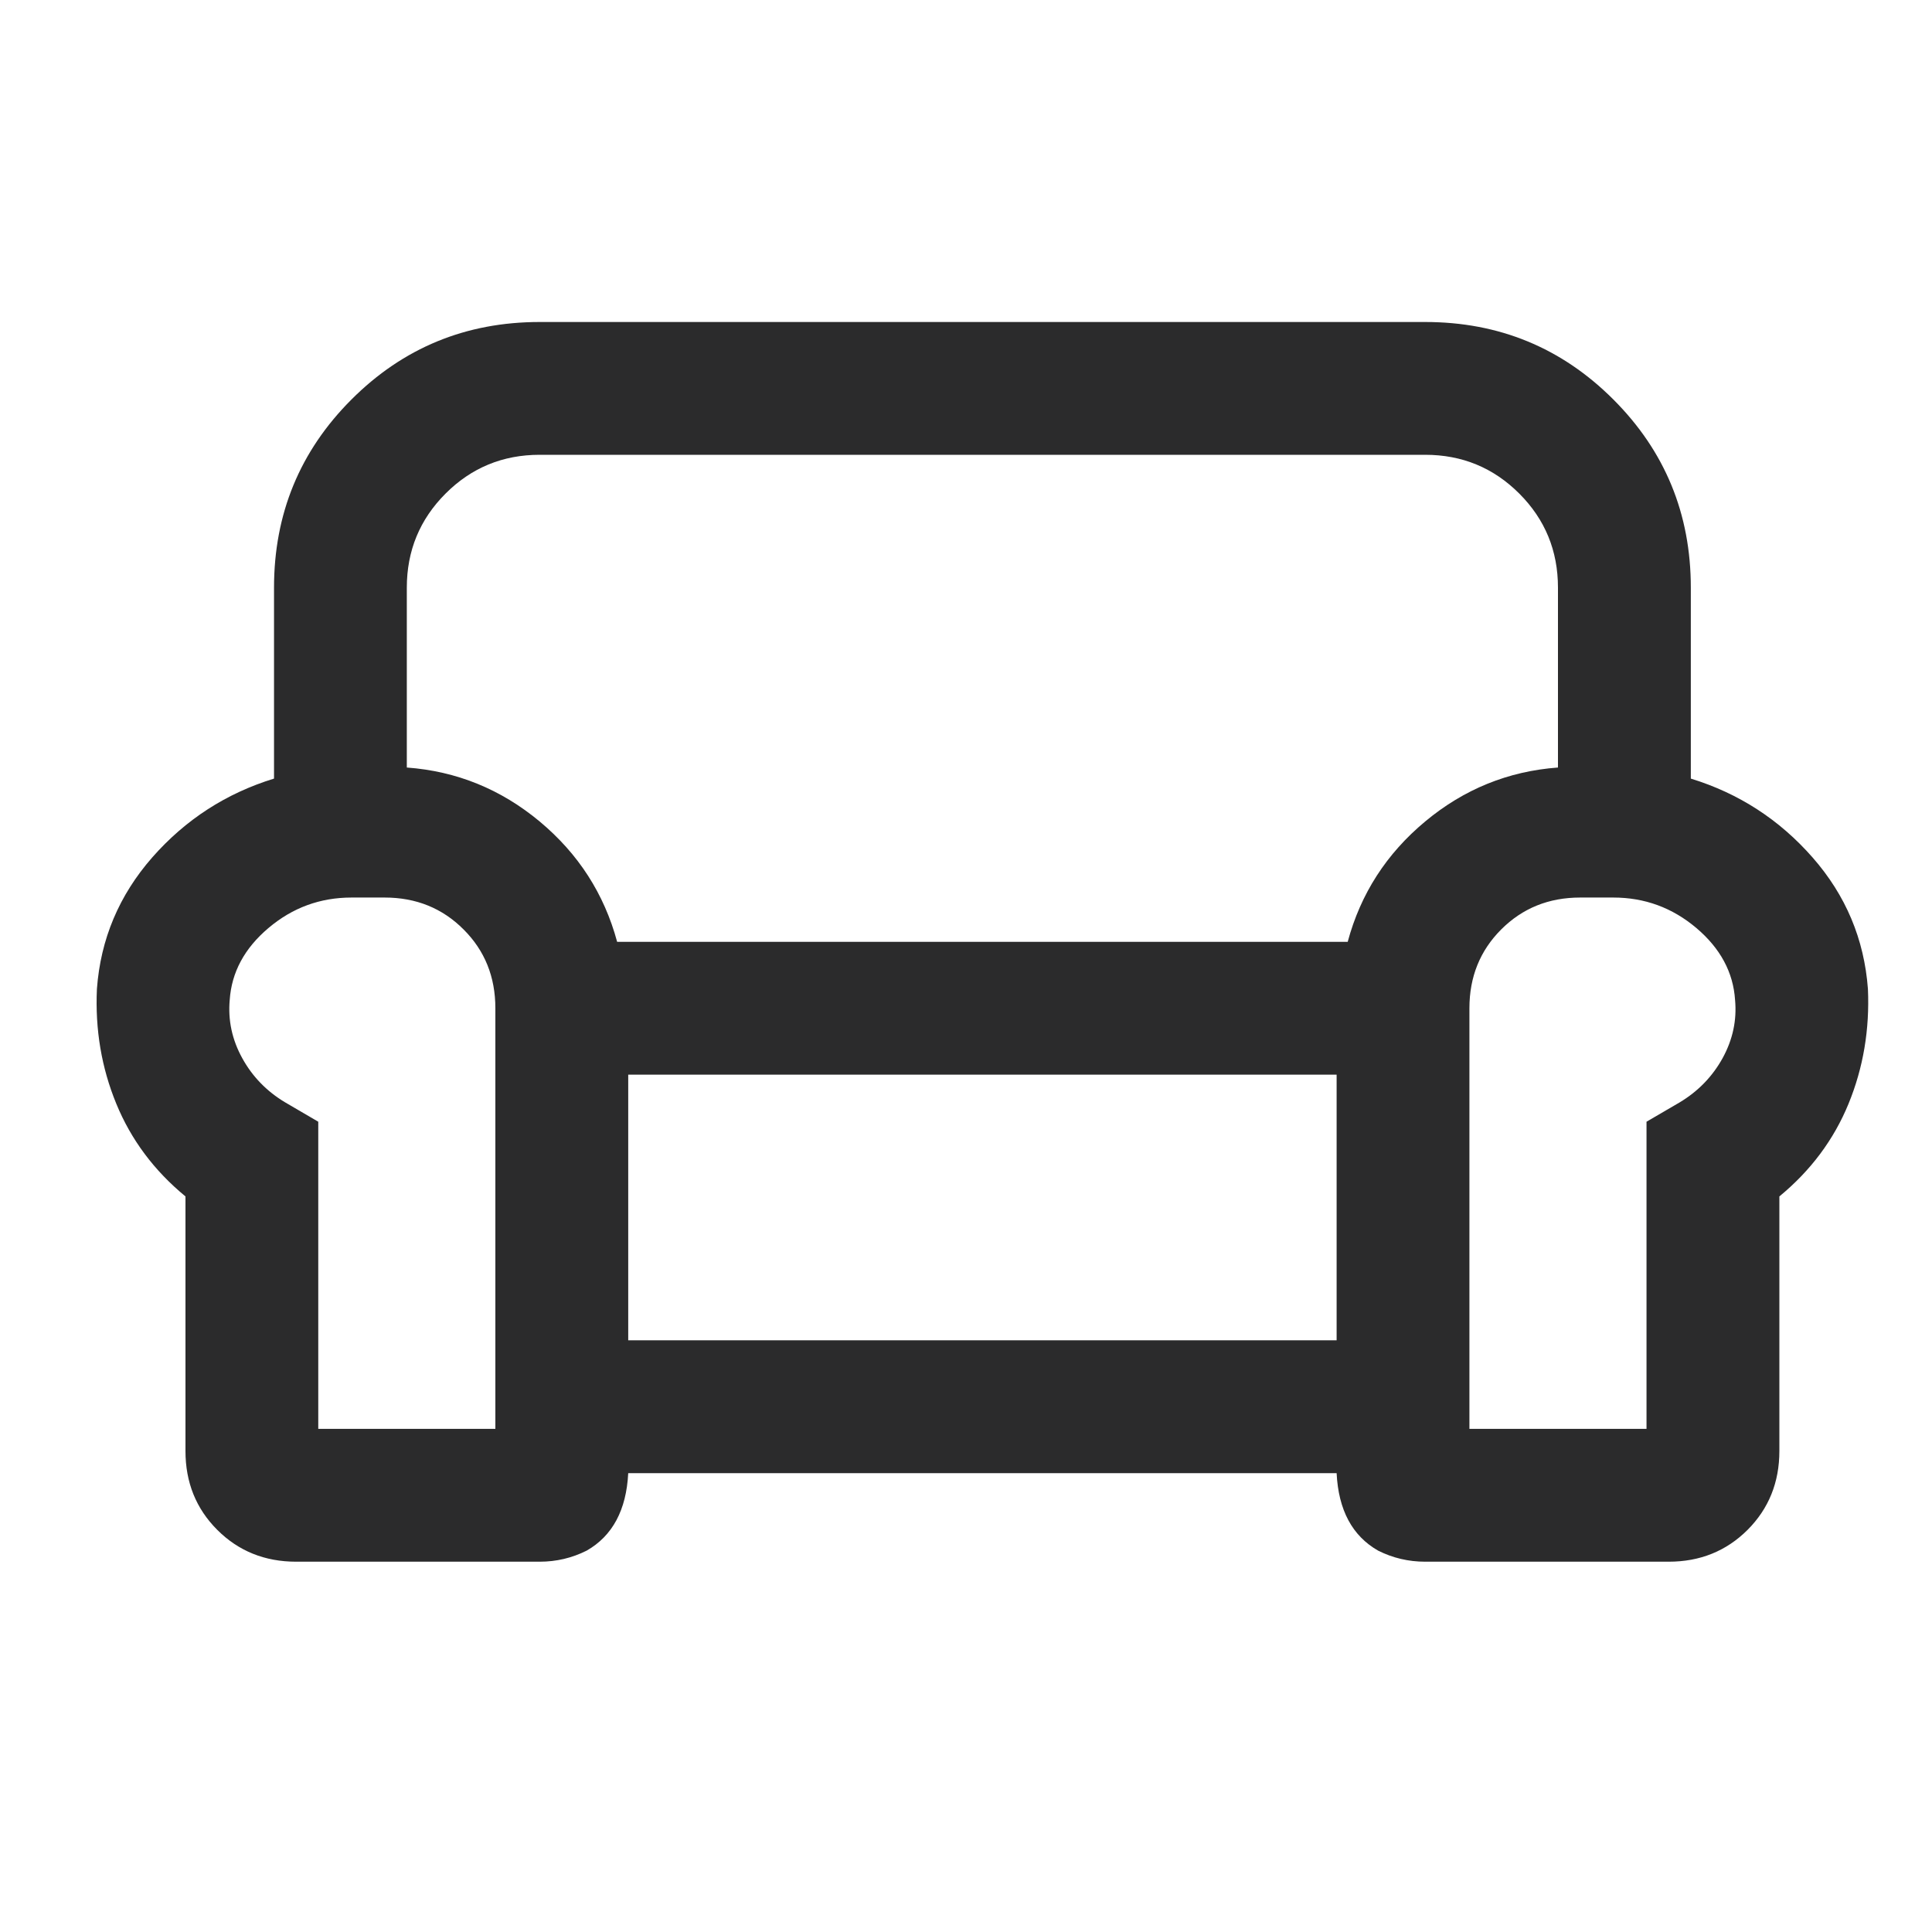 <svg xmlns="http://www.w3.org/2000/svg" width="30" height="30" viewBox="0 0 30 30">
  <g fill="none" fill-rule="evenodd">
    <rect width="1889" height="2457" x="-1187" y="-1767"/>
    <path fill="#2B2B2C" d="M24.755,7.09 C25.5,7.319 26.13,7.727 26.645,8.314 C27.161,8.902 27.447,9.582 27.505,10.355 C27.533,10.986 27.433,11.58 27.204,12.139 C26.975,12.697 26.617,13.177 26.13,13.578 L26.13,17.531 C26.13,18.018 25.965,18.426 25.636,18.756 C25.306,19.085 24.898,19.25 24.411,19.25 L20.63,19.25 C20.372,19.25 20.128,19.193 19.899,19.078 C19.498,18.849 19.283,18.448 19.255,17.875 L8.255,17.875 C8.226,18.448 8.011,18.849 7.61,19.078 C7.381,19.193 7.138,19.25 6.88,19.25 L3.099,19.25 C2.612,19.25 2.203,19.085 1.874,18.756 C1.544,18.426 1.38,18.018 1.38,17.531 L1.38,13.578 C0.893,13.177 0.535,12.697 0.306,12.139 C0.076,11.58 -0.024,10.986 0.005,10.355 C0.062,9.582 0.349,8.902 0.864,8.314 C1.38,7.727 2.01,7.319 2.755,7.09 L2.755,4.125 C2.755,2.979 3.156,2.005 3.958,1.203 C4.76,0.401 5.734,1.77635684e-15 6.88,1.77635684e-15 L20.63,1.77635684e-15 C21.776,1.77635684e-15 22.75,0.401 23.552,1.203 C24.354,2.005 24.755,2.979 24.755,4.125 L24.755,7.09 Z M6.192,17.187 L6.192,10.656 C6.192,10.169 6.028,9.761 5.698,9.432 C5.369,9.102 4.96,8.937 4.474,8.937 L3.958,8.937 C3.471,8.937 3.041,9.095 2.669,9.41 C2.296,9.725 2.096,10.098 2.067,10.527 C2.039,10.842 2.103,11.143 2.261,11.43 C2.418,11.716 2.64,11.945 2.927,12.117 L3.442,12.418 L3.442,17.187 L6.192,17.187 Z M19.255,11.687 L8.255,11.687 L8.255,15.812 L19.255,15.812 L19.255,11.687 Z M19.427,9.625 C19.627,8.88 20.028,8.257 20.63,7.756 C21.231,7.255 21.919,6.975 22.692,6.918 L22.692,4.125 C22.692,3.552 22.492,3.065 22.091,2.664 C21.69,2.263 21.203,2.062 20.63,2.062 L6.88,2.062 C6.307,2.062 5.82,2.263 5.419,2.664 C5.018,3.065 4.817,3.552 4.817,4.125 L4.817,6.918 C5.591,6.975 6.278,7.255 6.88,7.756 C7.481,8.257 7.882,8.88 8.083,9.625 L19.427,9.625 Z M24.583,12.117 C24.869,11.945 25.091,11.716 25.249,11.43 C25.406,11.143 25.471,10.842 25.442,10.527 C25.414,10.098 25.213,9.725 24.841,9.41 C24.468,9.095 24.039,8.937 23.552,8.937 L23.036,8.937 C22.549,8.937 22.141,9.102 21.811,9.432 C21.482,9.761 21.317,10.169 21.317,10.656 L21.317,17.187 L24.067,17.187 L24.067,12.418 L24.583,12.117 Z" transform="translate(1.5 5)"/>
  </g>
</svg>
